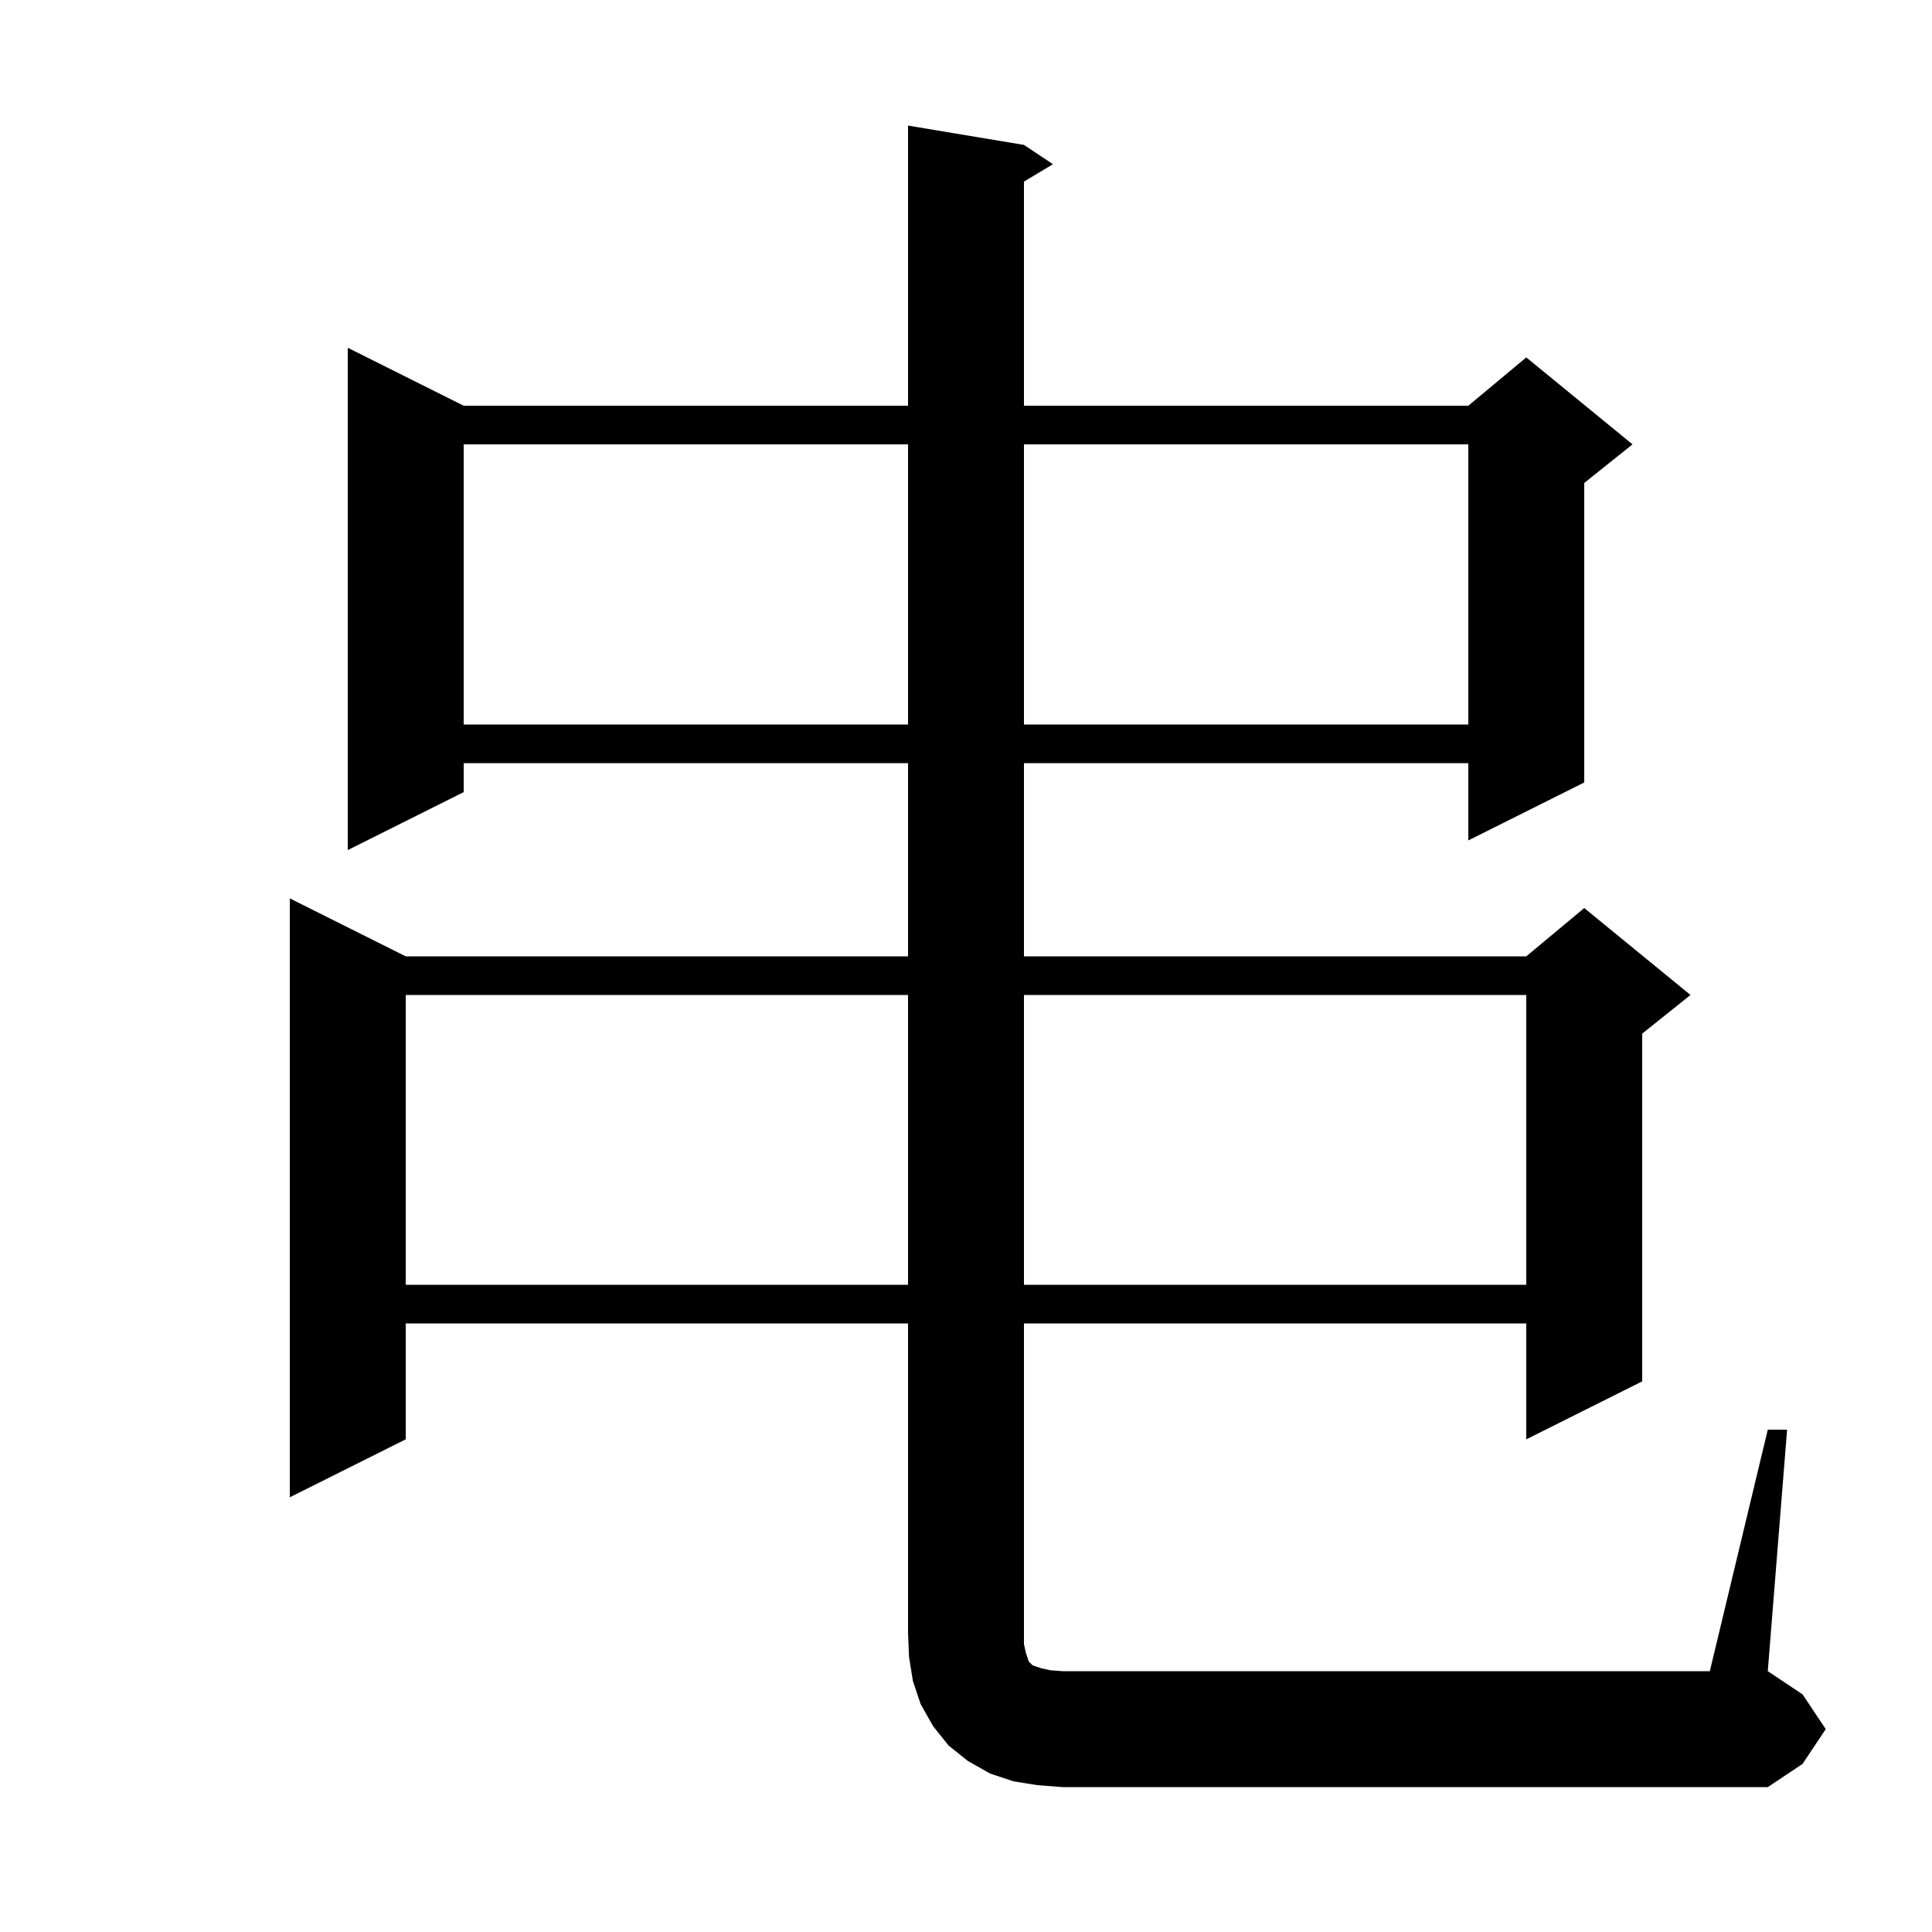 <svg xmlns="http://www.w3.org/2000/svg" xmlns:xlink="http://www.w3.org/1999/xlink" version="1.1" baseProfile="full" viewBox="0 0 200 200" width="200" height="200"><g fill="currentColor"><path d="M 183.0 148.0 L 185.0 148.0 L 183.0 173.0 L 186.6 175.4 L 189.0 179.0 L 186.6 182.6 L 183.0 185.0 L 110.0 185.0 L 107.4 184.8 L 104.9 184.4 L 102.5 183.6 L 100.2 182.3 L 98.2 180.7 L 96.6 178.7 L 95.3 176.4 L 94.5 174.0 L 94.1 171.5 L 94.0 169.0 L 94.0 137.0 L 42.0 137.0 L 42.0 149.0 L 30.0 155.0 L 30.0 93.0 L 42.0 99.0 L 94.0 99.0 L 94.0 79.0 L 48.0 79.0 L 48.0 82.0 L 36.0 88.0 L 36.0 36.0 L 48.0 42.0 L 94.0 42.0 L 94.0 13.0 L 106.0 15.0 L 109.0 17.0 L 106.0 18.8 L 106.0 42.0 L 152.0 42.0 L 158.0 37.0 L 169.0 46.0 L 164.0 50.0 L 164.0 81.0 L 152.0 87.0 L 152.0 79.0 L 106.0 79.0 L 106.0 99.0 L 158.0 99.0 L 164.0 94.0 L 175.0 103.0 L 170.0 107.0 L 170.0 143.0 L 158.0 149.0 L 158.0 137.0 L 106.0 137.0 L 106.0 170.2 L 106.2 171.1 L 106.5 172.0 L 106.9 172.4 L 107.8 172.7 L 108.7 172.9 L 110.0 173.0 L 177.0 173.0 Z M 42.0 103.0 L 42.0 133.0 L 94.0 133.0 L 94.0 103.0 Z M 106.0 103.0 L 106.0 133.0 L 158.0 133.0 L 158.0 103.0 Z M 48.0 46.0 L 48.0 75.0 L 94.0 75.0 L 94.0 46.0 Z M 106.0 46.0 L 106.0 75.0 L 152.0 75.0 L 152.0 46.0 Z "/></g></svg>